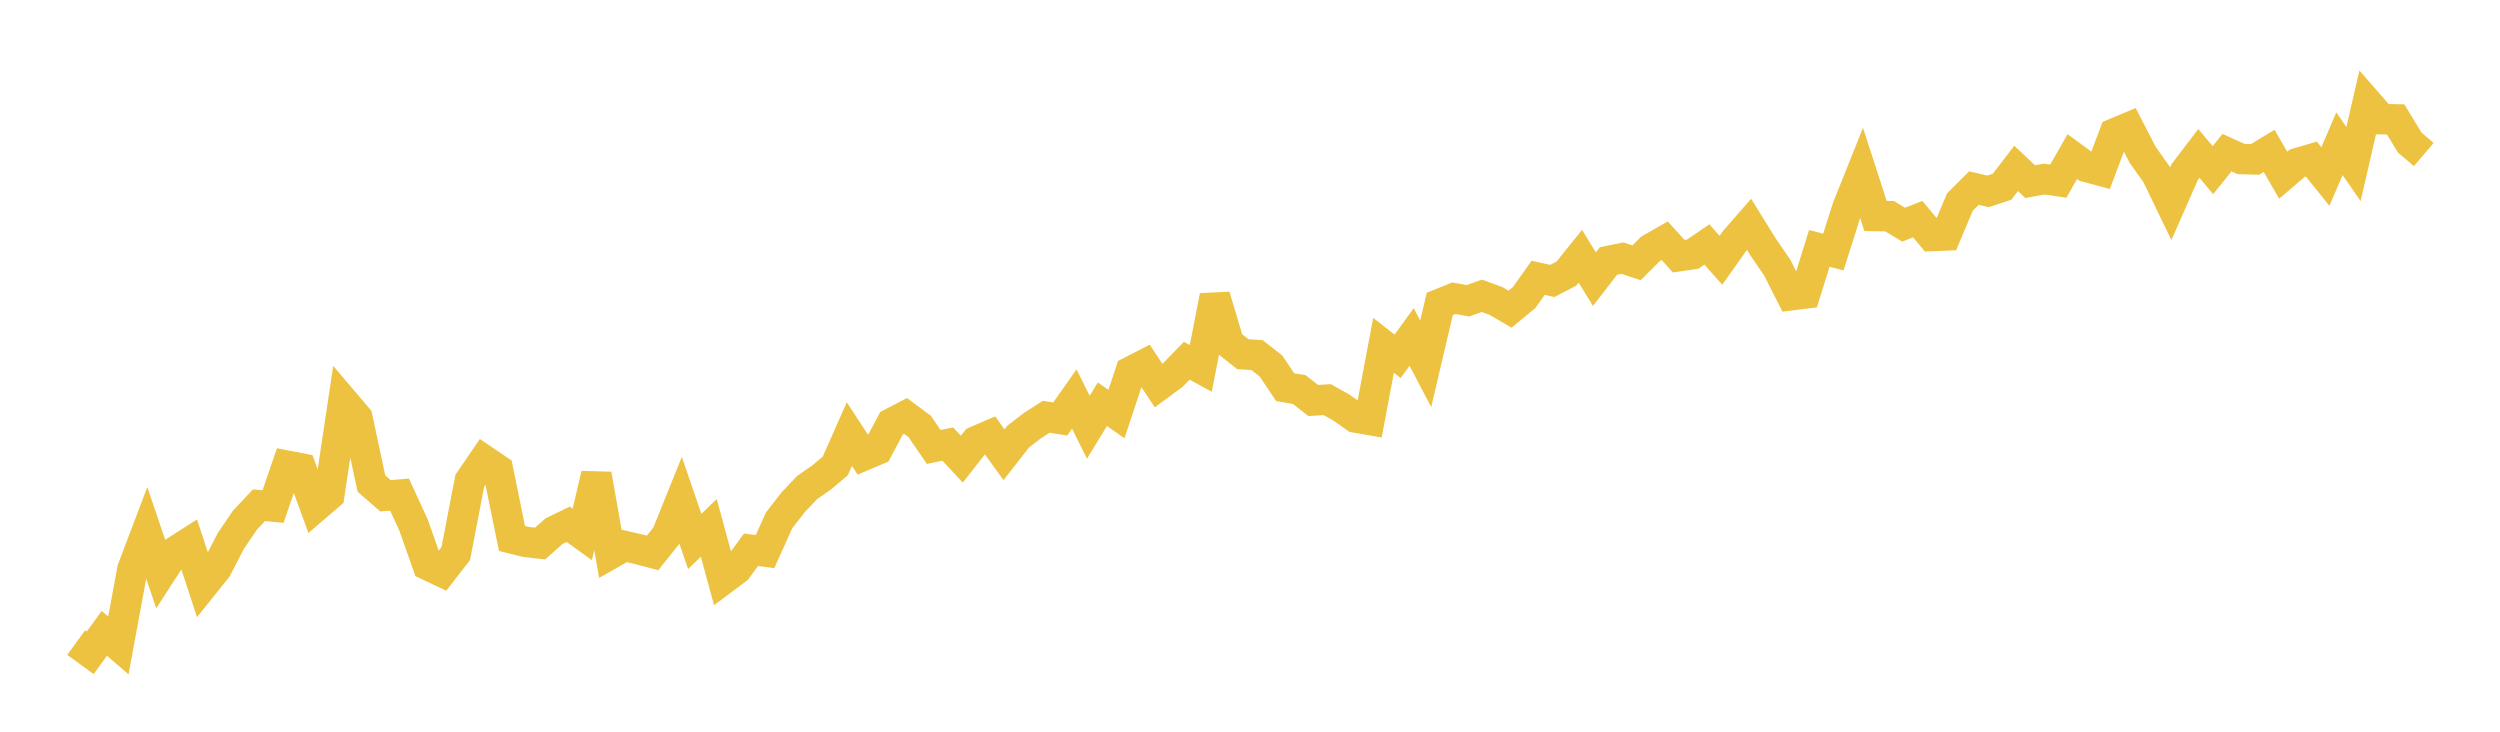 <svg width="164" height="48" xmlns="http://www.w3.org/2000/svg" xmlns:xlink="http://www.w3.org/1999/xlink"><path fill="none" stroke="rgb(237,194,64)" stroke-width="2" d="M5,42.152L5.922,42.823L6.844,41.546L7.766,42.342L8.689,37.338L9.611,34.91L10.533,37.626L11.455,36.201L12.377,35.613L13.299,38.421L14.222,37.268L15.144,35.485L16.066,34.125L16.988,33.144L17.91,33.229L18.832,30.552L19.754,30.731L20.677,33.265L21.599,32.474L22.521,26.325L23.443,27.41L24.365,31.721L25.287,32.522L26.21,32.447L27.132,34.452L28.054,37.067L28.976,37.506L29.898,36.316L30.82,31.536L31.743,30.184L32.665,30.809L33.587,35.324L34.509,35.553L35.431,35.655L36.353,34.839L37.275,34.393L38.198,35.059L39.12,31.117L40.042,36.341L40.964,35.816L41.886,36.028L42.808,36.273L43.731,35.119L44.653,32.832L45.575,35.519L46.497,34.629L47.419,38.02L48.341,37.331L49.263,36.066L50.186,36.182L51.108,34.137L52.03,32.949L52.952,31.979L53.874,31.34L54.796,30.563L55.719,28.476L56.641,29.889L57.563,29.499L58.485,27.765L59.407,27.287L60.329,27.972L61.251,29.319L62.174,29.129L63.096,30.122L64.018,28.946L64.94,28.55L65.862,29.833L66.784,28.649L67.707,27.935L68.629,27.338L69.551,27.484L70.473,26.176L71.395,28.027L72.317,26.518L73.24,27.163L74.162,24.384L75.084,23.909L76.006,25.294L76.928,24.612L77.85,23.665L78.772,24.168L79.695,19.421L80.617,22.511L81.539,23.238L82.461,23.293L83.383,24.016L84.305,25.398L85.228,25.554L86.15,26.272L87.072,26.216L87.994,26.735L88.916,27.386L89.838,27.547L90.76,22.652L91.683,23.374L92.605,22.105L93.527,23.864L94.449,19.937L95.371,19.566L96.293,19.73L97.216,19.404L98.138,19.745L99.06,20.282L99.982,19.52L100.904,18.224L101.826,18.43L102.749,17.954L103.671,16.811L104.593,18.313L105.515,17.121L106.437,16.933L107.359,17.239L108.281,16.318L109.204,15.791L110.126,16.808L111.048,16.671L111.97,16.036L112.892,17.073L113.814,15.773L114.737,14.716L115.659,16.204L116.581,17.546L117.503,19.365L118.425,19.251L119.347,16.294L120.269,16.532L121.192,13.623L122.114,11.323L123.036,14.169L123.958,14.183L124.88,14.739L125.802,14.376L126.725,15.482L127.647,15.446L128.569,13.257L129.491,12.338L130.413,12.553L131.335,12.25L132.257,11.047L133.18,11.915L134.102,11.748L135.024,11.882L135.946,10.269L136.868,10.948L137.79,11.197L138.713,8.751L139.635,8.366L140.557,10.151L141.479,11.454L142.401,13.364L143.323,11.273L144.246,10.062L145.168,11.161L146.09,10.016L147.012,10.431L147.934,10.455L148.856,9.897L149.778,11.495L150.701,10.706L151.623,10.437L152.545,11.581L153.467,9.428L154.389,10.761L155.311,6.759L156.234,7.819L157.156,7.835L158.078,9.353L159,10.138"></path></svg>
